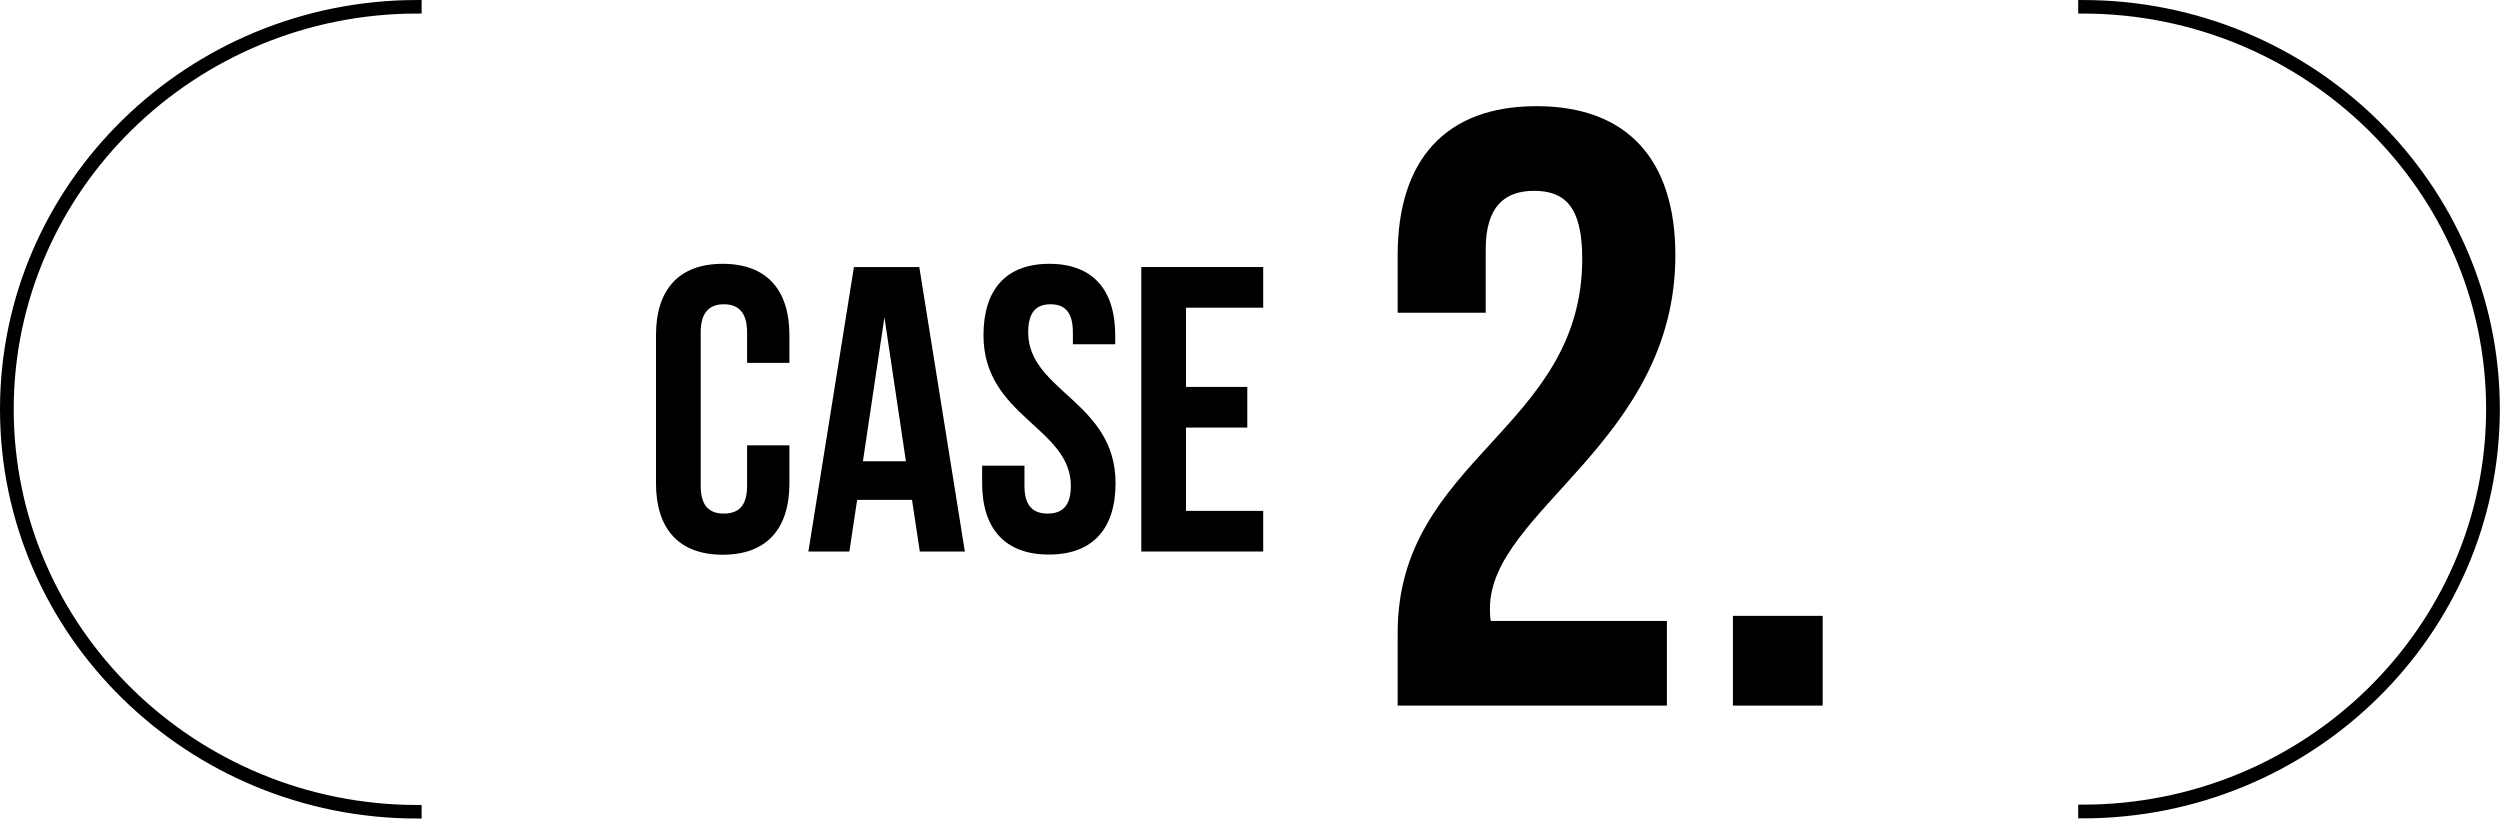 <?xml version="1.0" encoding="UTF-8"?><svg id="_イヤー_2" xmlns="http://www.w3.org/2000/svg" viewBox="0 0 147.64 48.34"><defs><style>.cls-1{fill:none;stroke:#000;stroke-miterlimit:10;stroke-width:.5px;}</style></defs><g id="_イヤー_1-2"><g><g><path d="M46.62,26.31v2.23c0,2.69-1.34,4.22-3.94,4.22s-3.94-1.54-3.94-4.22v-8.74c0-2.69,1.34-4.22,3.94-4.22s3.94,1.54,3.94,4.22v1.63h-2.5v-1.8c0-1.2-.53-1.66-1.37-1.66s-1.37,.46-1.37,1.66v9.07c0,1.2,.53,1.63,1.37,1.63s1.37-.43,1.37-1.63v-2.4h2.5Z"/><path d="M56.98,32.57h-2.66l-.46-3.05h-3.24l-.46,3.05h-2.42l2.69-16.8h3.86l2.69,16.8Zm-6.02-5.33h2.54l-1.27-8.5-1.27,8.5Z"/><path d="M61.97,15.58c2.57,0,3.89,1.54,3.89,4.22v.53h-2.5v-.7c0-1.2-.48-1.66-1.32-1.66s-1.32,.46-1.32,1.66c0,3.46,5.16,4.1,5.16,8.9,0,2.69-1.34,4.22-3.94,4.22s-3.94-1.54-3.94-4.22v-1.03h2.5v1.2c0,1.2,.53,1.63,1.37,1.63s1.37-.43,1.37-1.63c0-3.46-5.16-4.1-5.16-8.9,0-2.69,1.32-4.22,3.89-4.22Z"/><path d="M70.04,22.85h3.62v2.4h-3.62v4.92h4.56v2.4h-7.2V15.77h7.2v2.4h-4.56v4.68Z"/></g><g><path d="M90.59,11.27c-1.75,0-2.85,.95-2.85,3.45v3.75h-5.2v-3.4c0-5.6,2.8-8.8,8.2-8.8s8.2,3.2,8.2,8.8c0,11-10.95,15.1-10.95,20.85,0,.25,0,.5,.05,.75h10.4v5h-15.9v-4.3c0-10.3,10.9-12,10.9-22.1,0-3.15-1.1-4-2.85-4Z"/><path d="M107.64,36.37v5.3h-5.3v-5.3h5.3Z"/></g><path d="M.56,24.17C.56,11.15,11.37,.55,24.65,.55V.25C11.2,.25,.25,10.98,.25,24.17s10.95,23.92,24.4,23.92v-.3C11.37,47.78,.56,37.19,.56,24.17"/><path class="cls-1" d="M.56,24.17C.56,11.15,11.37,.55,24.65,.55V.25C11.2,.25,.25,10.98,.25,24.17s10.95,23.92,24.4,23.92v-.3C11.37,47.78,.56,37.19,.56,24.17Z"/><path d="M122.98,.25v.3c13.28,0,24.09,10.59,24.09,23.61s-10.81,23.61-24.09,23.61v.31c13.46,0,24.4-10.73,24.4-23.92S136.44,.25,122.98,.25"/><path class="cls-1" d="M122.98,.25v.3c13.28,0,24.09,10.59,24.09,23.61s-10.81,23.61-24.09,23.61v.31c13.46,0,24.4-10.73,24.4-23.92S136.44,.25,122.98,.25Z"/></g></g></svg>